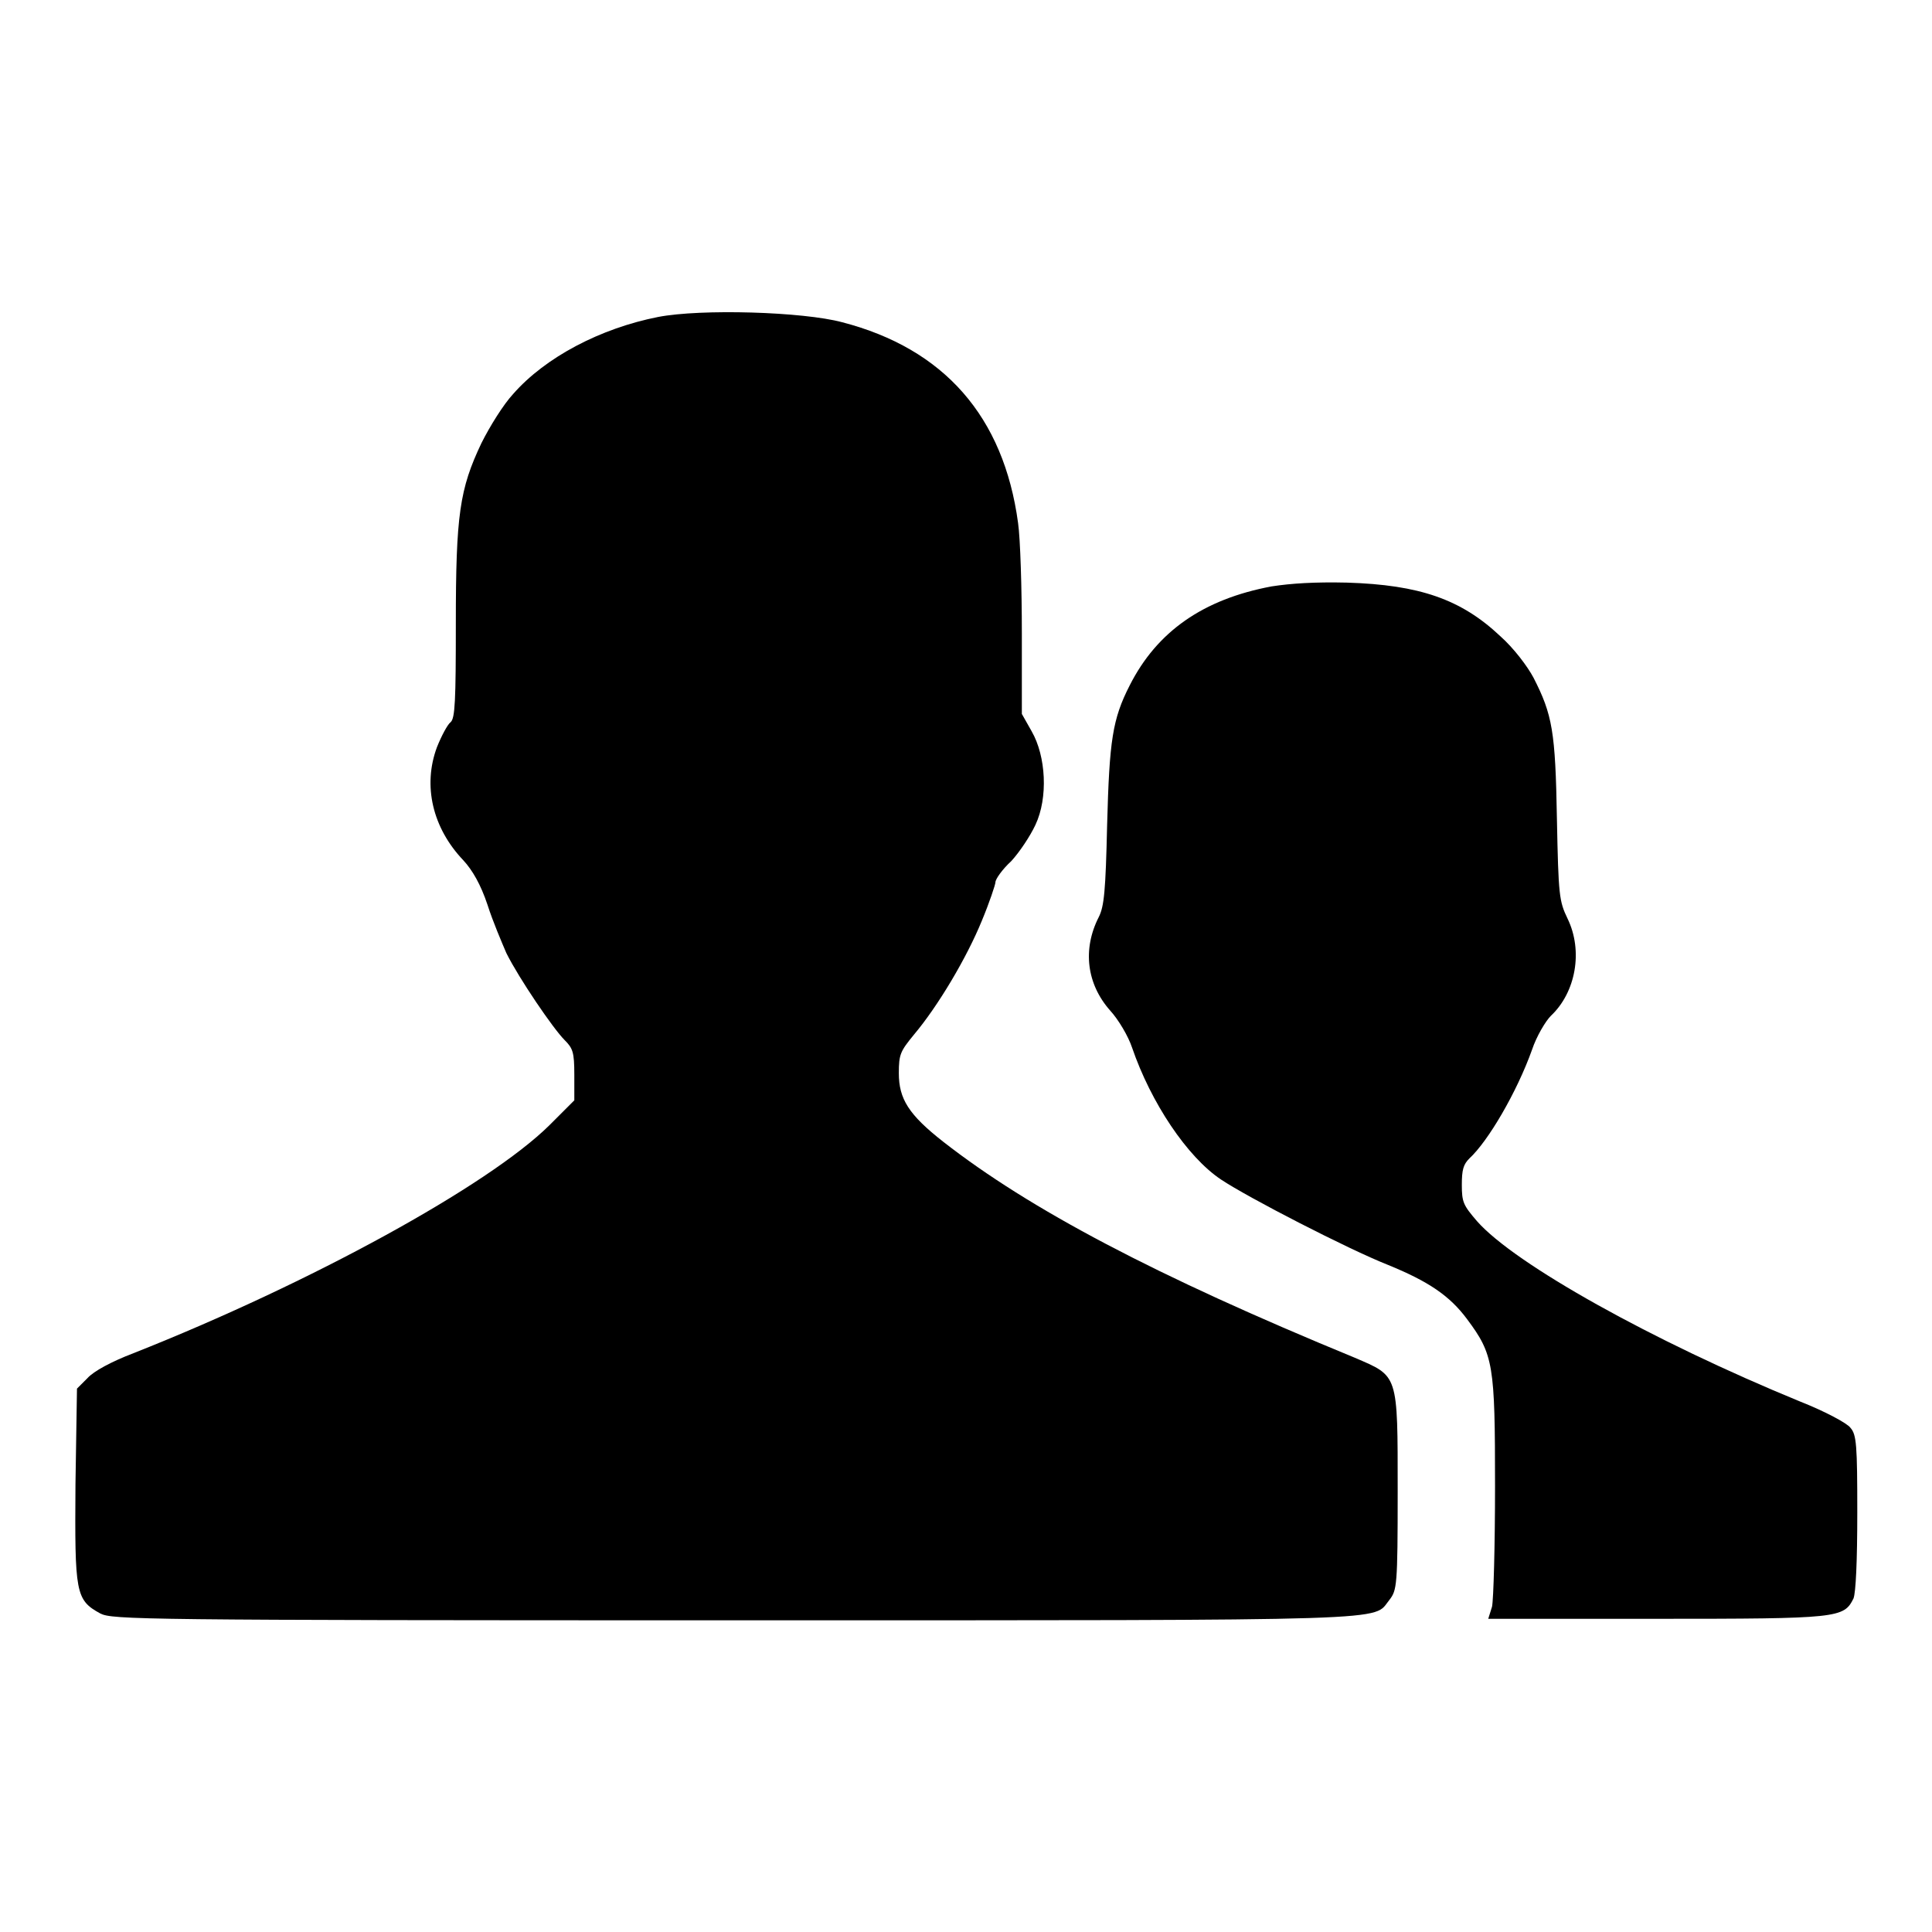 <?xml version="1.0" encoding="utf-8"?>
<!-- Svg Vector Icons : http://www.onlinewebfonts.com/icon -->
<!DOCTYPE svg PUBLIC "-//W3C//DTD SVG 1.1//EN" "http://www.w3.org/Graphics/SVG/1.1/DTD/svg11.dtd">
<svg version="1.1" xmlns="http://www.w3.org/2000/svg" xmlns:xlink="http://www.w3.org/1999/xlink" x="0px" y="0px" viewBox="0 0 256 256" enable-background="new 0 0 256 256" xml:space="preserve">
<g><g><g><path fill="#000000" d="M87.2,42c-7.6,1.5-14.9,5.3-19.2,10.2c-1.3,1.4-3.1,4.3-4.2,6.5c-2.9,6.1-3.4,9.5-3.4,23.9c0,10.3-0.1,12.6-0.7,13.1c-0.4,0.3-1.2,1.8-1.8,3.3c-1.9,5.1-0.6,10.7,3.5,15c1.2,1.3,2.3,3.2,3.2,5.9c0.7,2.2,1.9,5,2.5,6.4c1.7,3.4,6.2,10,7.7,11.5c1.1,1.1,1.3,1.6,1.3,4.6v3.4l-3.3,3.3c-8.1,8-31.6,20.9-55.1,30.2c-2.9,1.1-5.3,2.4-6.1,3.3l-1.4,1.4L10,196.7c-0.1,14.4,0,15.3,3.3,17.1c1.6,0.8,5.1,0.9,84.1,0.9c89.5,0,84.4,0.1,86.7-2.7c1-1.3,1.1-1.8,1.1-14.4c0-15.7,0.1-15.2-5.7-17.7c-26.5-10.9-43.1-19.7-54.5-28.6c-4.6-3.6-5.9-5.7-5.9-9.1c0-2.5,0.2-2.9,2-5.1c3.2-3.8,7-10.2,9-15.1c1-2.4,1.8-4.8,1.8-5.1c0-0.4,0.9-1.7,2.1-2.8c1.1-1.2,2.5-3.3,3.2-4.8c1.7-3.6,1.4-9.1-0.5-12.4l-1.3-2.3V83.9c0-5.9-0.2-12.5-0.5-14.6c-1.9-14.1-9.8-23.1-23.3-26.6C106.4,41.3,92.9,40.9,87.2,42z"/><path fill="#000000" d="M168.5,77.7c-9.1,1.7-15.2,6-18.8,13.1c-2.3,4.5-2.7,7.3-3,18.5c-0.2,8.8-0.4,10.8-1.1,12.2c-2.2,4.3-1.6,8.9,1.5,12.4c1.1,1.2,2.4,3.4,2.9,4.9c2.5,7.3,7.3,14.5,11.8,17.5c3.6,2.4,16.8,9.2,22.1,11.3c5.4,2.2,8.2,4.1,10.5,7.2c3.5,4.7,3.7,6,3.7,22.1c0,7.9-0.2,15.1-0.4,16l-0.5,1.6h22.3c24.2,0,24.8-0.1,26.1-2.7c0.3-0.8,0.5-4.8,0.5-11.4c0-8.9-0.1-10.3-0.9-11.2c-0.4-0.6-3.4-2.2-6.7-3.5c-19.5-8-37.8-18.2-42.8-23.9c-1.8-2.1-2-2.5-2-4.8c0-2,0.2-2.7,1-3.5c2.5-2.3,6.3-8.8,8.3-14.4c0.6-1.8,1.8-3.8,2.5-4.5c3.3-3.1,4.3-8.6,2.2-12.9c-1.1-2.3-1.2-3-1.4-13.2c-0.2-11.6-0.6-13.8-3.1-18.7c-0.8-1.5-2.6-3.9-4.4-5.5c-5.2-4.9-10.7-6.8-20.3-7.1C174.2,77.1,171.1,77.3,168.5,77.7z"/></g></g></g>
</svg>